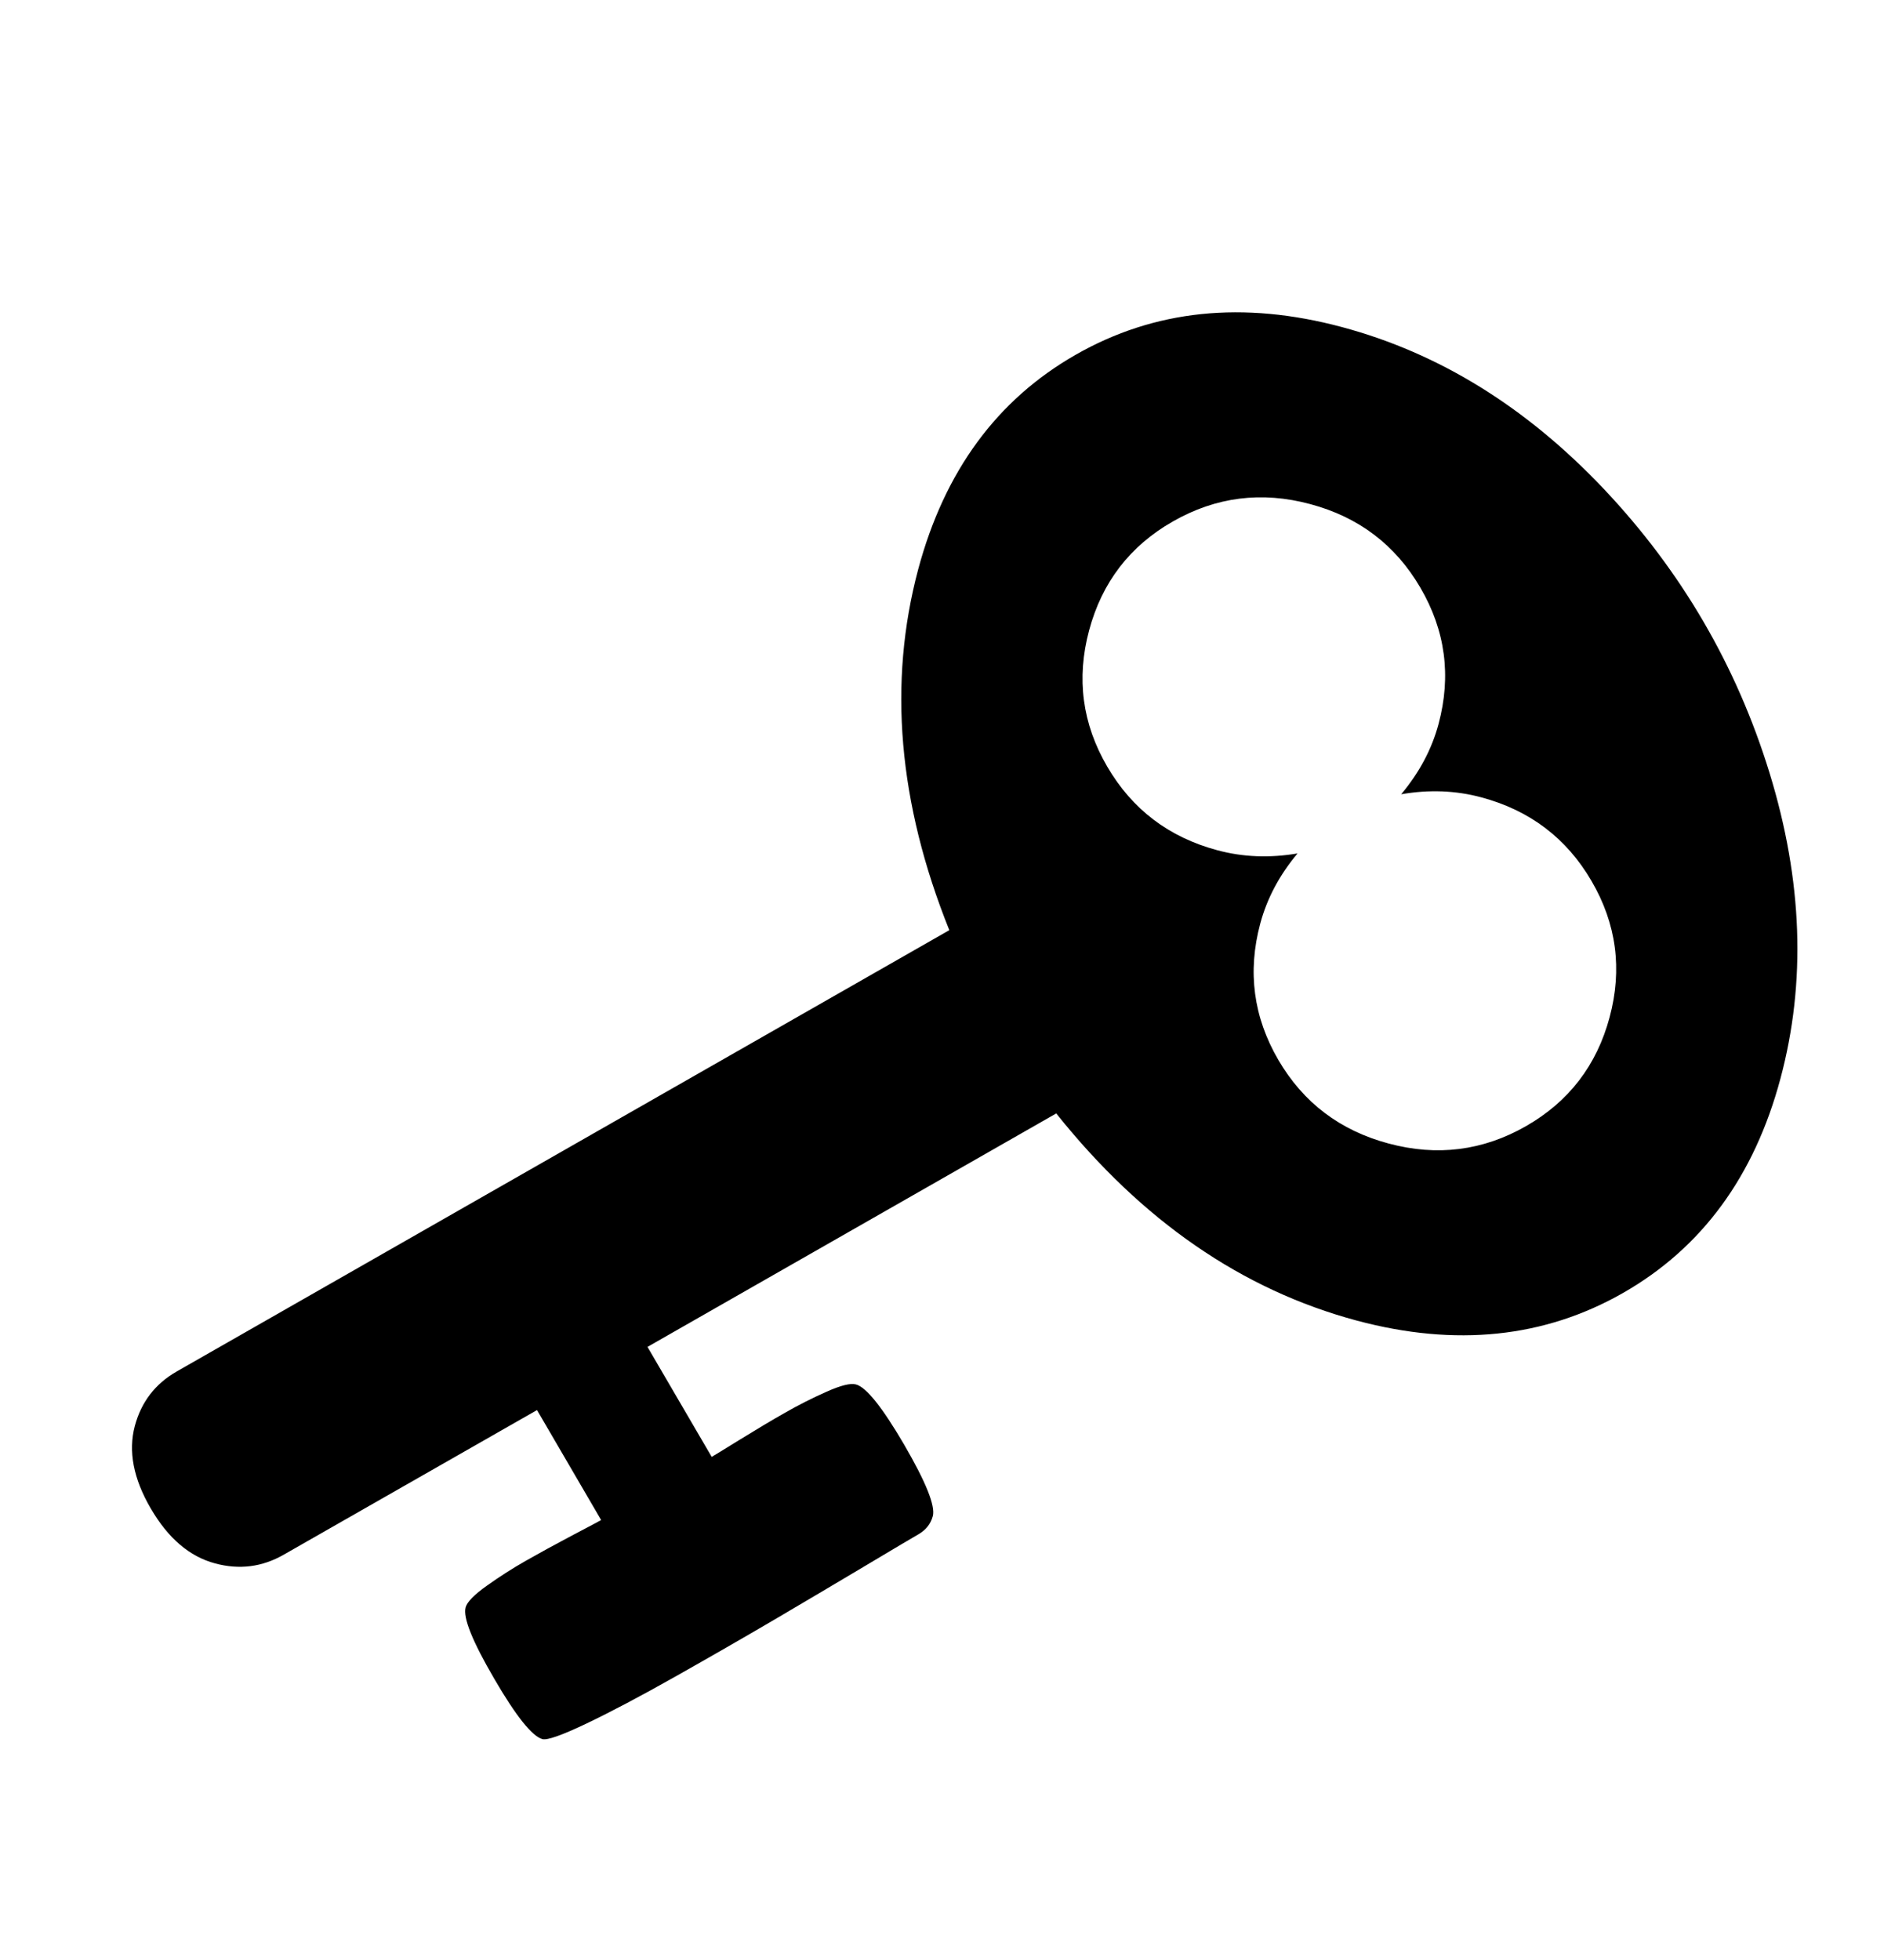 <svg width="25" height="26" viewBox="0 0 25 26" fill="none" xmlns="http://www.w3.org/2000/svg">
<g clip-path="url(#clip0_544_45)">
<path d="M18.426 15.169C19.07 15.342 19.677 15.265 20.247 14.94C20.818 14.614 21.188 14.132 21.359 13.494C21.53 12.856 21.45 12.254 21.119 11.687C20.788 11.119 20.3 10.749 19.656 10.577C19.318 10.486 18.964 10.472 18.593 10.536C18.834 10.249 18.999 9.939 19.089 9.604C19.26 8.966 19.18 8.364 18.848 7.796C18.517 7.229 18.03 6.859 17.386 6.687C16.742 6.514 16.135 6.591 15.564 6.917C14.994 7.242 14.623 7.724 14.452 8.362C14.281 9 14.361 9.602 14.693 10.17C15.024 10.737 15.511 11.107 16.155 11.279C16.493 11.37 16.848 11.384 17.218 11.321C16.978 11.607 16.813 11.917 16.723 12.252C16.552 12.89 16.632 13.492 16.963 14.06C17.294 14.627 17.782 14.997 18.426 15.169ZM7.198 23.07C7.062 23.033 6.848 22.767 6.559 22.27C6.269 21.774 6.142 21.458 6.178 21.323C6.198 21.251 6.292 21.154 6.463 21.033C6.633 20.912 6.805 20.802 6.978 20.704C7.152 20.605 7.354 20.494 7.585 20.372C7.816 20.251 7.947 20.181 7.977 20.164L7.126 18.705L3.764 20.624C3.479 20.787 3.176 20.826 2.854 20.739C2.516 20.649 2.231 20.406 2.001 20.011C1.77 19.616 1.7 19.251 1.789 18.916C1.875 18.597 2.06 18.356 2.345 18.193L12.597 12.339C11.919 10.653 11.782 9.056 12.185 7.549C12.534 6.25 13.23 5.302 14.274 4.706C15.318 4.109 16.496 3.987 17.808 4.339C19.096 4.684 20.254 5.4 21.283 6.487C22.311 7.575 23.044 8.831 23.482 10.256C23.92 11.681 23.968 13.031 23.626 14.307C23.278 15.607 22.582 16.554 21.538 17.151C20.494 17.747 19.316 17.869 18.004 17.518C16.482 17.11 15.153 16.194 14.016 14.77L8.592 17.867L9.444 19.326C9.474 19.309 9.601 19.231 9.823 19.094C10.045 18.957 10.243 18.839 10.416 18.741C10.589 18.642 10.771 18.549 10.963 18.464C11.154 18.378 11.286 18.345 11.358 18.365C11.495 18.401 11.708 18.668 11.998 19.164C12.287 19.661 12.414 19.977 12.378 20.112C12.35 20.216 12.285 20.297 12.184 20.355C12.122 20.39 11.894 20.525 11.499 20.761C11.103 20.997 10.696 21.238 10.276 21.485C9.856 21.731 9.418 21.983 8.96 22.241C8.503 22.499 8.111 22.706 7.785 22.862C7.458 23.018 7.263 23.087 7.198 23.07Z" fill="black"/>
</g>
<defs>
<clipPath id="clip0_544_45">
<rect width="25" height="25" fill="white" transform="translate(0 0.5)"/>
</clipPath>
</defs>
</svg>
